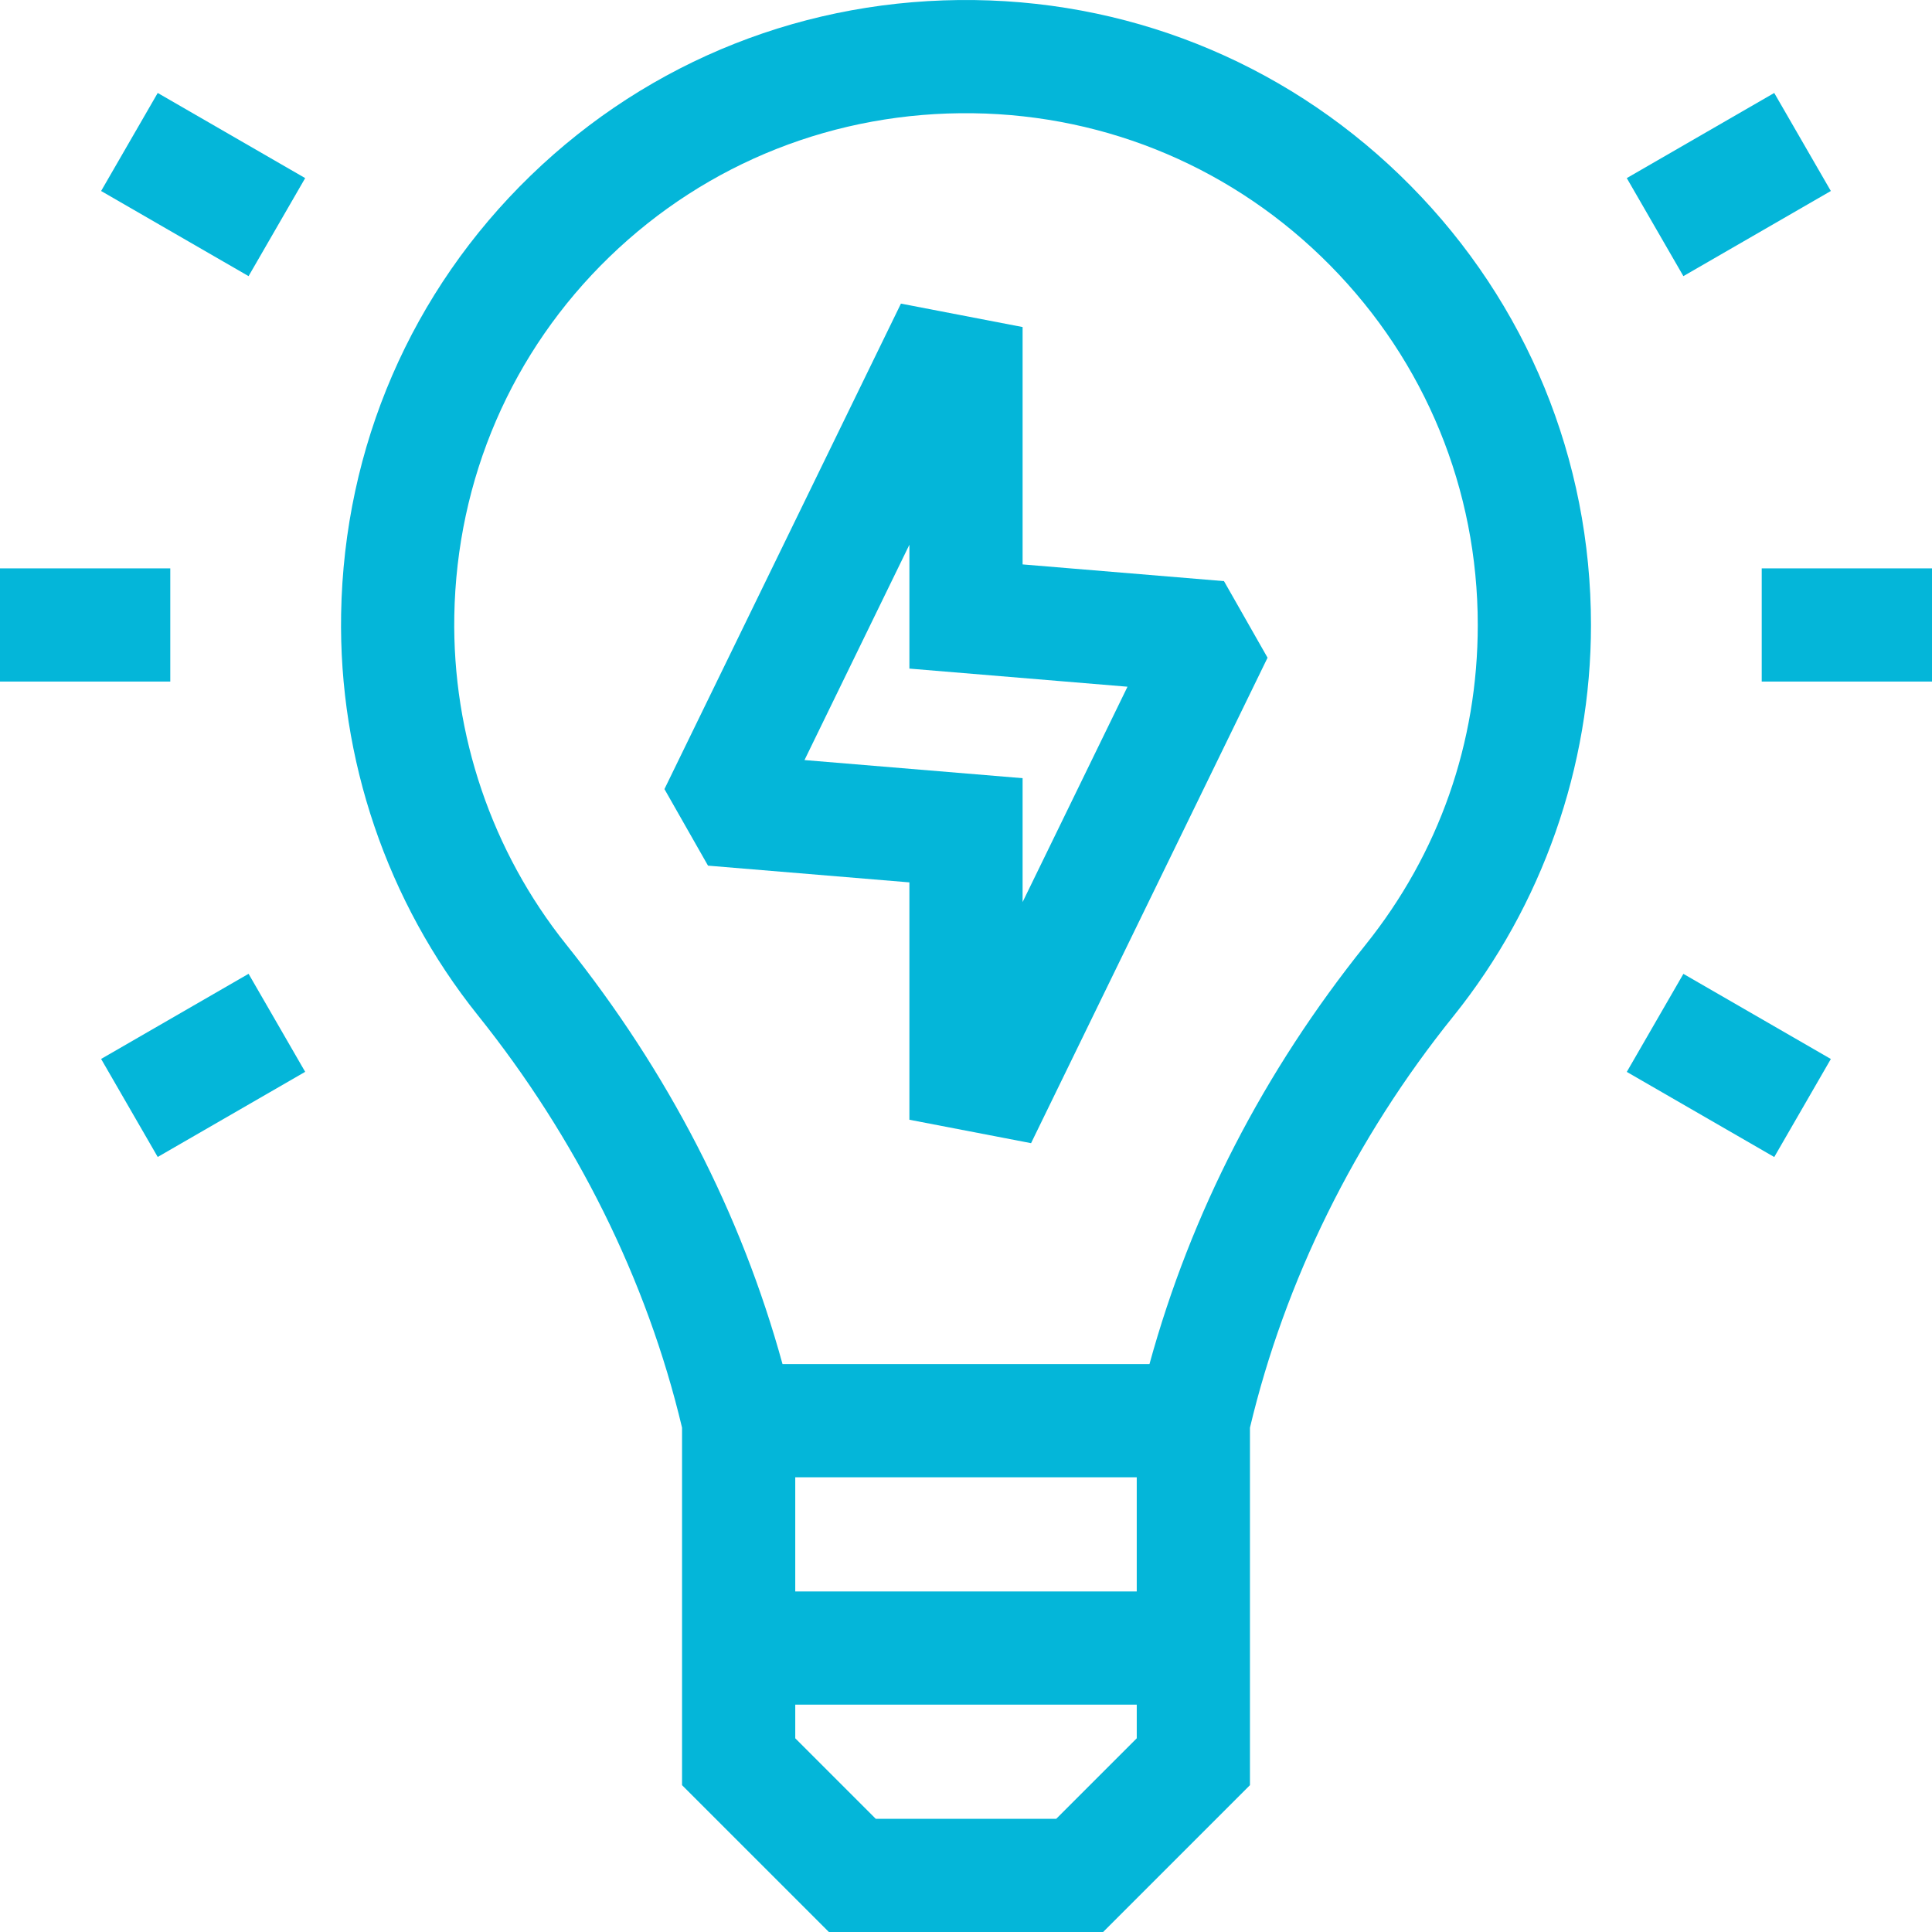 <?xml version="1.0" encoding="UTF-8"?>
<svg xmlns="http://www.w3.org/2000/svg" xmlns:xlink="http://www.w3.org/1999/xlink" version="1.1" width="512" height="512" x="0" y="0" viewBox="0 0 512 512" style="enable-background:new 0 0 512 512" xml:space="preserve" class="">
  <g>
    <path d="M0 150.625h45.125v30H0zM466.875 150.625H512v30h-45.125zM431.116 284.063l15-25.98 39.078 22.562-15 25.98zM26.797 50.616l15-25.98L80.875 47.2l-15 25.98zM26.796 280.63l39.078-22.563 15 25.98-39.078 22.562zM431.113 47.2l39.078-22.563 15 25.98-39.078 22.562zM271 149.574V86.671l-32.244-6.21-62.672 128.653 11.546 20.291 53.37 4.433v62.903l32.244 6.21 62.672-128.652-11.546-20.293zm0 89.482v-32.829l-57.801-4.801L241 144.357v32.829l57.801 4.801z" fill="#04B6D9" opacity="1" data-original="#000000" class=""></path>
    <path d="M258.289.016c-44.287-.602-86.068 15.922-117.667 46.524-31.61 30.612-49.445 71.852-50.221 116.121-.675 38.547 12.175 76.311 36.185 106.334 26.131 32.598 44.849 70.147 54.164 109.352v94.741L219.662 512h72.677l38.912-38.912v-94.741c9.245-38.834 27.735-76.564 53.992-109.137 23.462-29.238 36.383-66.026 36.383-103.585 0-43.841-16.962-85.165-47.761-116.36C343.095 18.1 302.049.61 258.289.016zM301.25 391.5v30.25h-90.5V391.5zM279.912 482h-47.823l-21.338-21.338v-8.912h90.5v8.912zm81.931-231.565c-26.969 33.608-46.199 70.942-57.222 111.065h-97.244c-10.992-39.97-30.27-77.365-57.362-111.242-19.653-24.576-30.172-55.499-29.62-87.072.636-36.274 15.23-70.047 41.096-95.096 25.863-25.047 60.104-38.58 96.39-38.078 35.829.486 69.438 14.809 94.634 40.33 25.22 25.544 39.109 59.383 39.109 95.283.001 31.203-10.297 60.53-29.781 84.81z" fill="#04B6D9" opacity="1" data-original="#000000" class=""></path>
  </g>
</svg>
